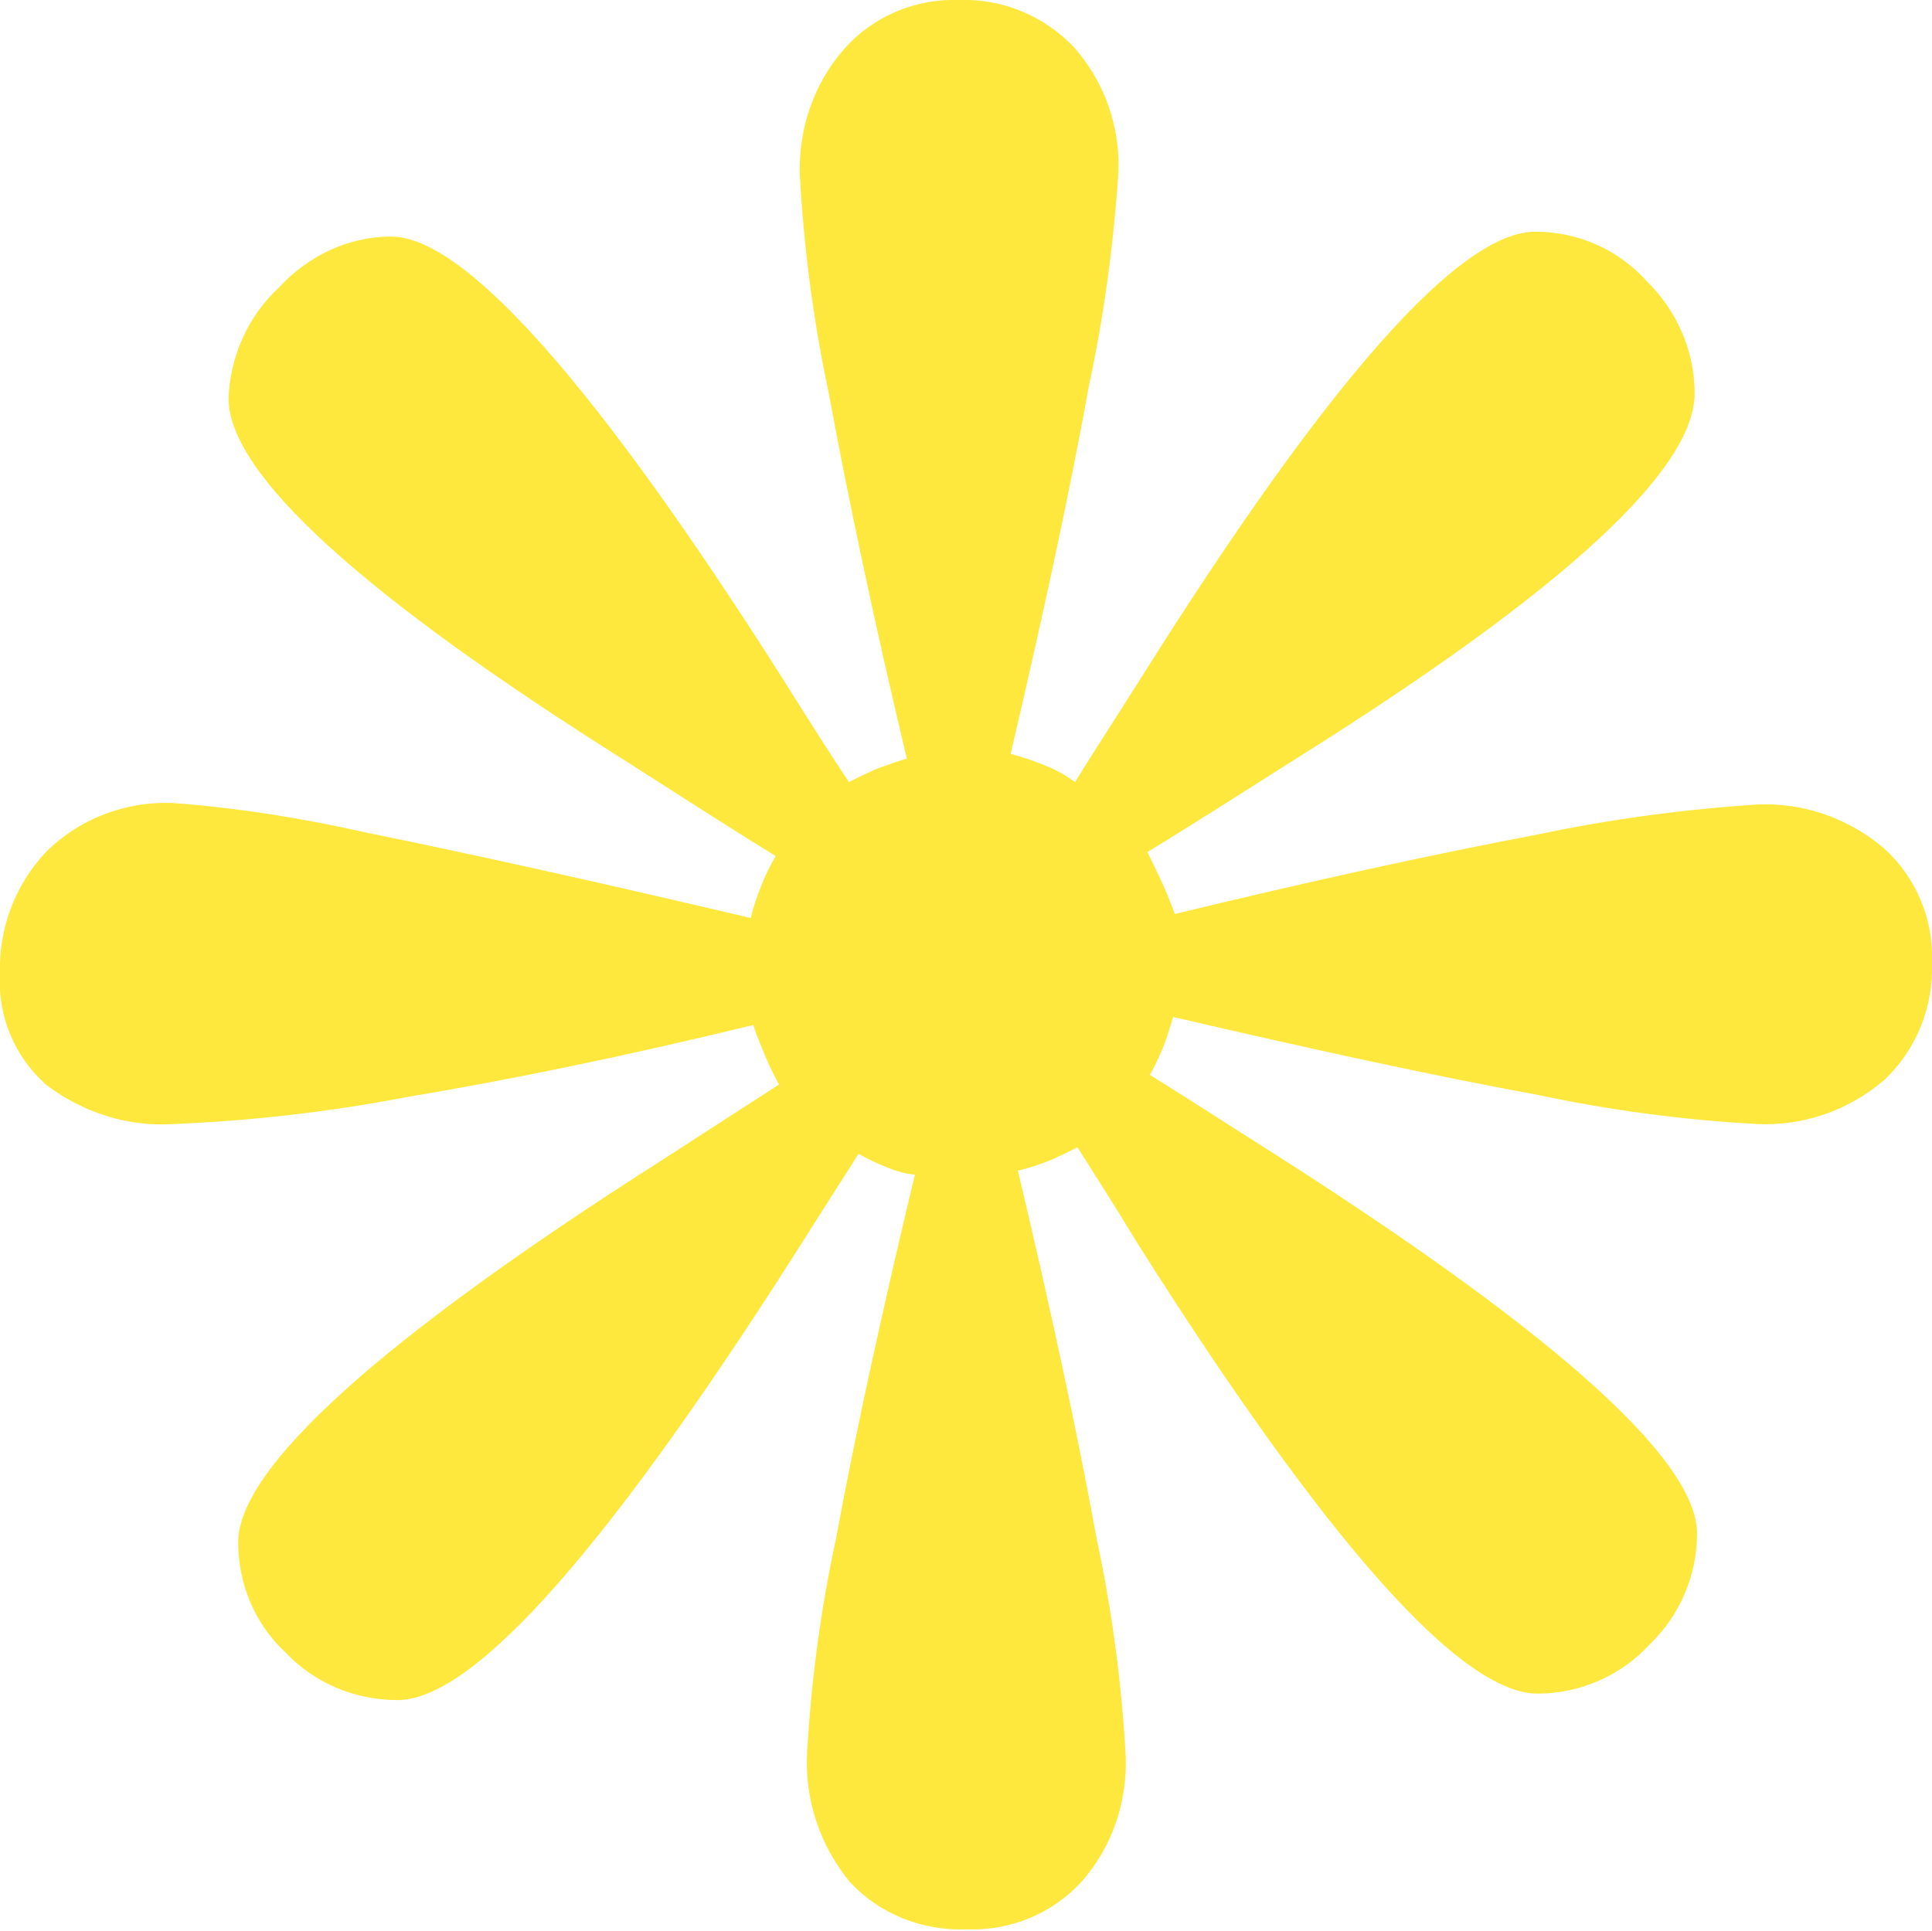 <?xml version="1.0" encoding="UTF-8"?>
<svg id="Warstwa_1" xmlns="http://www.w3.org/2000/svg" viewBox="0 0 24.01 24">
  <defs>
    <style>
      .cls-1 {
        fill: #ffe83d;
      }
    </style>
  </defs>
  <path id="Path_732" class="cls-1" d="M14.49,11.08c-.04-.1-.12-.26-.23-.49.46-.28,1.09-.68,1.91-1.2,3.26-2.05,4.89-3.55,4.89-4.5,0-.53-.22-1.03-.6-1.4-.35-.39-.85-.61-1.38-.61-.94,0-2.57,1.84-4.89,5.53-.36.57-.64,1-.83,1.31-.11-.08-.23-.15-.36-.2-.14-.06-.29-.11-.44-.15.4-1.71.73-3.23.97-4.56.19-.88.31-1.78.37-2.68.02-.57-.18-1.12-.55-1.54C12.98.2,12.46-.02,11.92,0c-.54-.02-1.07.2-1.43.61-.38.43-.57,1-.55,1.57.05.91.17,1.82.36,2.71.24,1.3.56,2.82.97,4.54-.12.03-.24.08-.36.12-.12.05-.24.11-.36.17-.2-.3-.47-.72-.82-1.28-2.33-3.67-3.96-5.5-4.87-5.5-.53,0-1.03.24-1.39.63-.39.36-.61.86-.63,1.38,0,.94,1.66,2.45,4.97,4.53.78.5,1.39.89,1.83,1.16-.07.12-.13.24-.18.37-.05.13-.1.26-.13.4-1.95-.46-3.54-.81-4.77-1.06-.8-.18-1.6-.31-2.42-.37-.58-.02-1.14.19-1.56.6C.19,10.99-.02,11.54,0,12.11c-.03.52.18,1.02.57,1.37.46.35,1.02.53,1.6.49.96-.04,1.92-.15,2.86-.33,1.32-.22,2.77-.52,4.33-.9.05.15.11.29.16.41s.11.23.16.33l-1.47.95c-3.5,2.23-5.25,3.82-5.25,4.74,0,.52.21,1.02.59,1.37.36.38.86.59,1.39.59.97,0,2.69-1.97,5.17-5.91l.56-.88c.12.07.25.13.38.18.1.04.21.07.32.08-.41,1.71-.74,3.22-.98,4.52-.19.88-.31,1.77-.36,2.67-.03.58.16,1.15.53,1.6.37.4.9.61,1.45.59.54.02,1.06-.19,1.43-.59.38-.43.57-.99.55-1.56-.05-.91-.17-1.81-.36-2.7-.24-1.32-.57-2.85-.98-4.58.13-.03.25-.07.38-.12.12-.05.24-.11.36-.17.17.27.43.67.75,1.2,2.36,3.73,4.02,5.59,4.97,5.59.52,0,1.03-.22,1.38-.6.38-.36.6-.86.6-1.39,0-.94-1.86-2.58-5.57-4.92-.53-.34-.94-.6-1.23-.78.1-.18.18-.36.24-.56l.05-.16c1.72.4,3.23.73,4.54.97.89.19,1.8.31,2.71.36.58.03,1.15-.17,1.59-.55.4-.38.61-.91.59-1.46.02-.54-.2-1.06-.6-1.42-.44-.37-1-.57-1.58-.54-.91.06-1.81.18-2.71.37-1.32.25-2.83.58-4.52.99-.03-.09-.07-.18-.11-.28"/>
</svg>